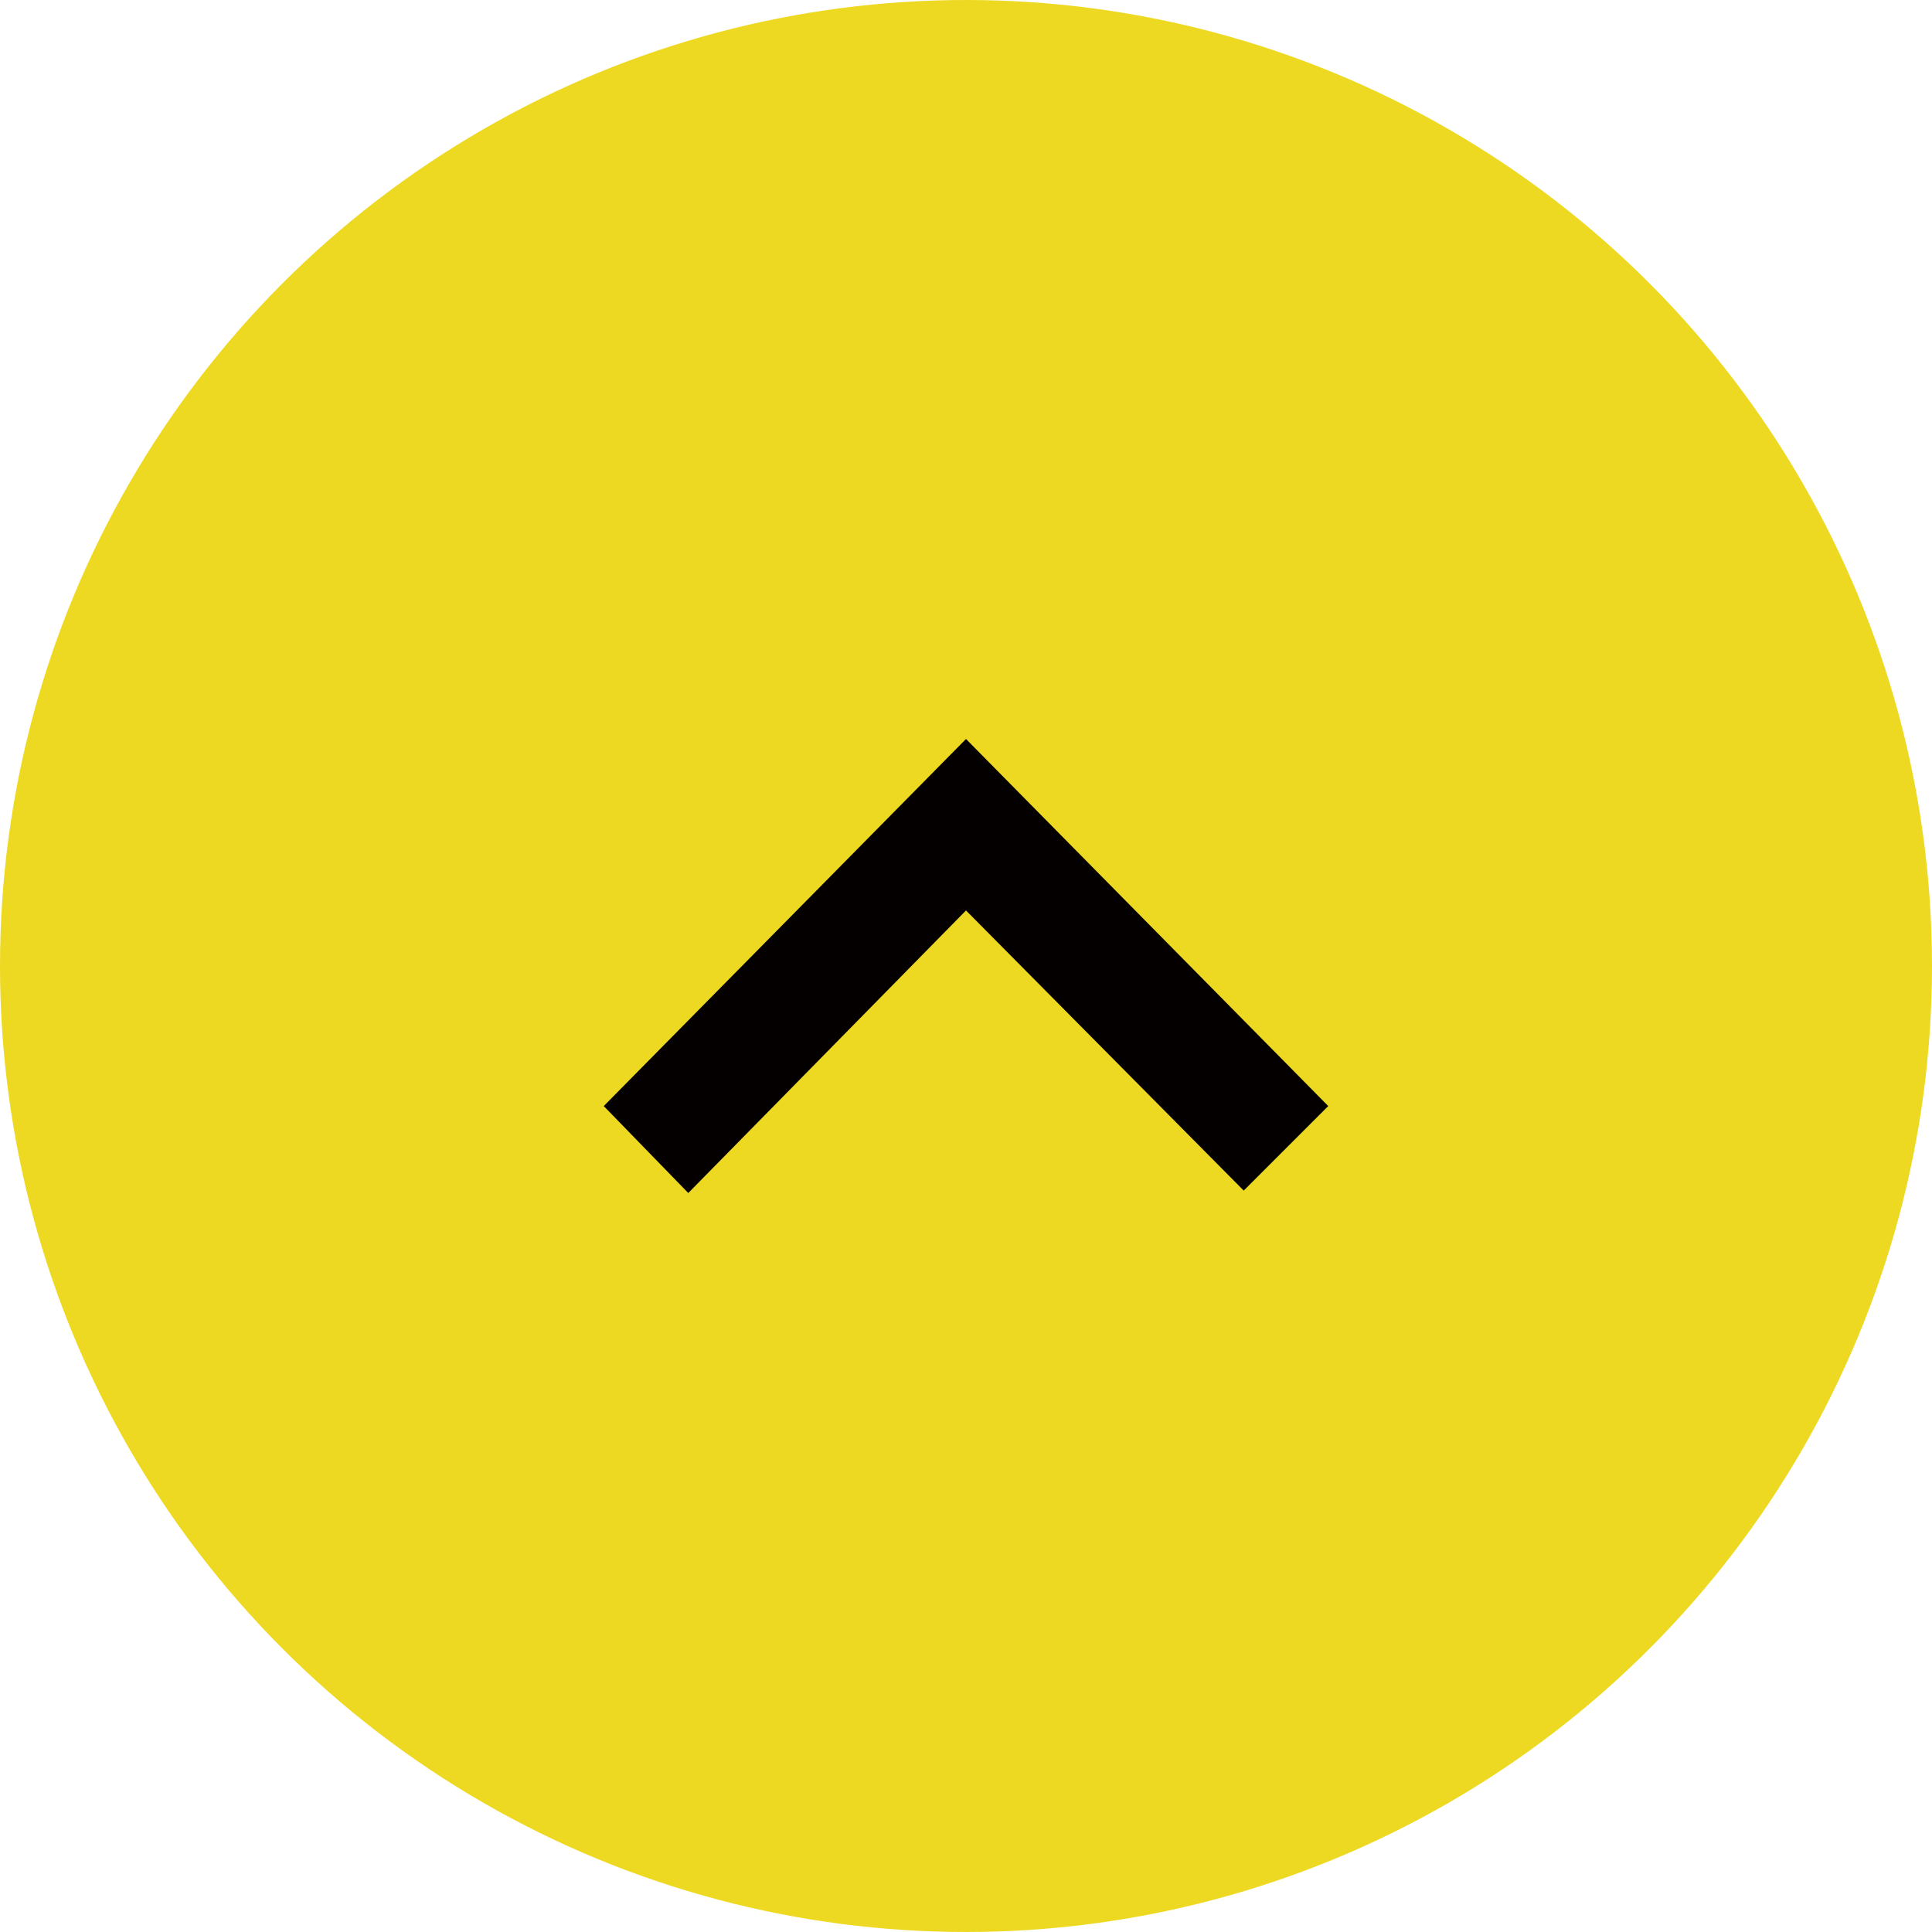 <?xml version="1.0" encoding="utf-8"?>
<!-- Generator: Adobe Illustrator 26.5.0, SVG Export Plug-In . SVG Version: 6.00 Build 0)  -->
<svg version="1.1" id="レイヤー_1" xmlns="http://www.w3.org/2000/svg" xmlns:xlink="http://www.w3.org/1999/xlink" x="0px"
	 y="0px" viewBox="0 0 80 80" style="enable-background:new 0 0 80 80;" xml:space="preserve">
<style type="text/css">
	.st0{fill:#EED922;}
	.st1{fill:#040000;}
</style>
<circle class="st0" cx="40" cy="40" r="40"/>
<path class="st1" d="M55,45.8l-3.5,3.5L40,37.7L28.5,49.4L25,45.8l15-15.2L55,45.8z"/>
</svg>
